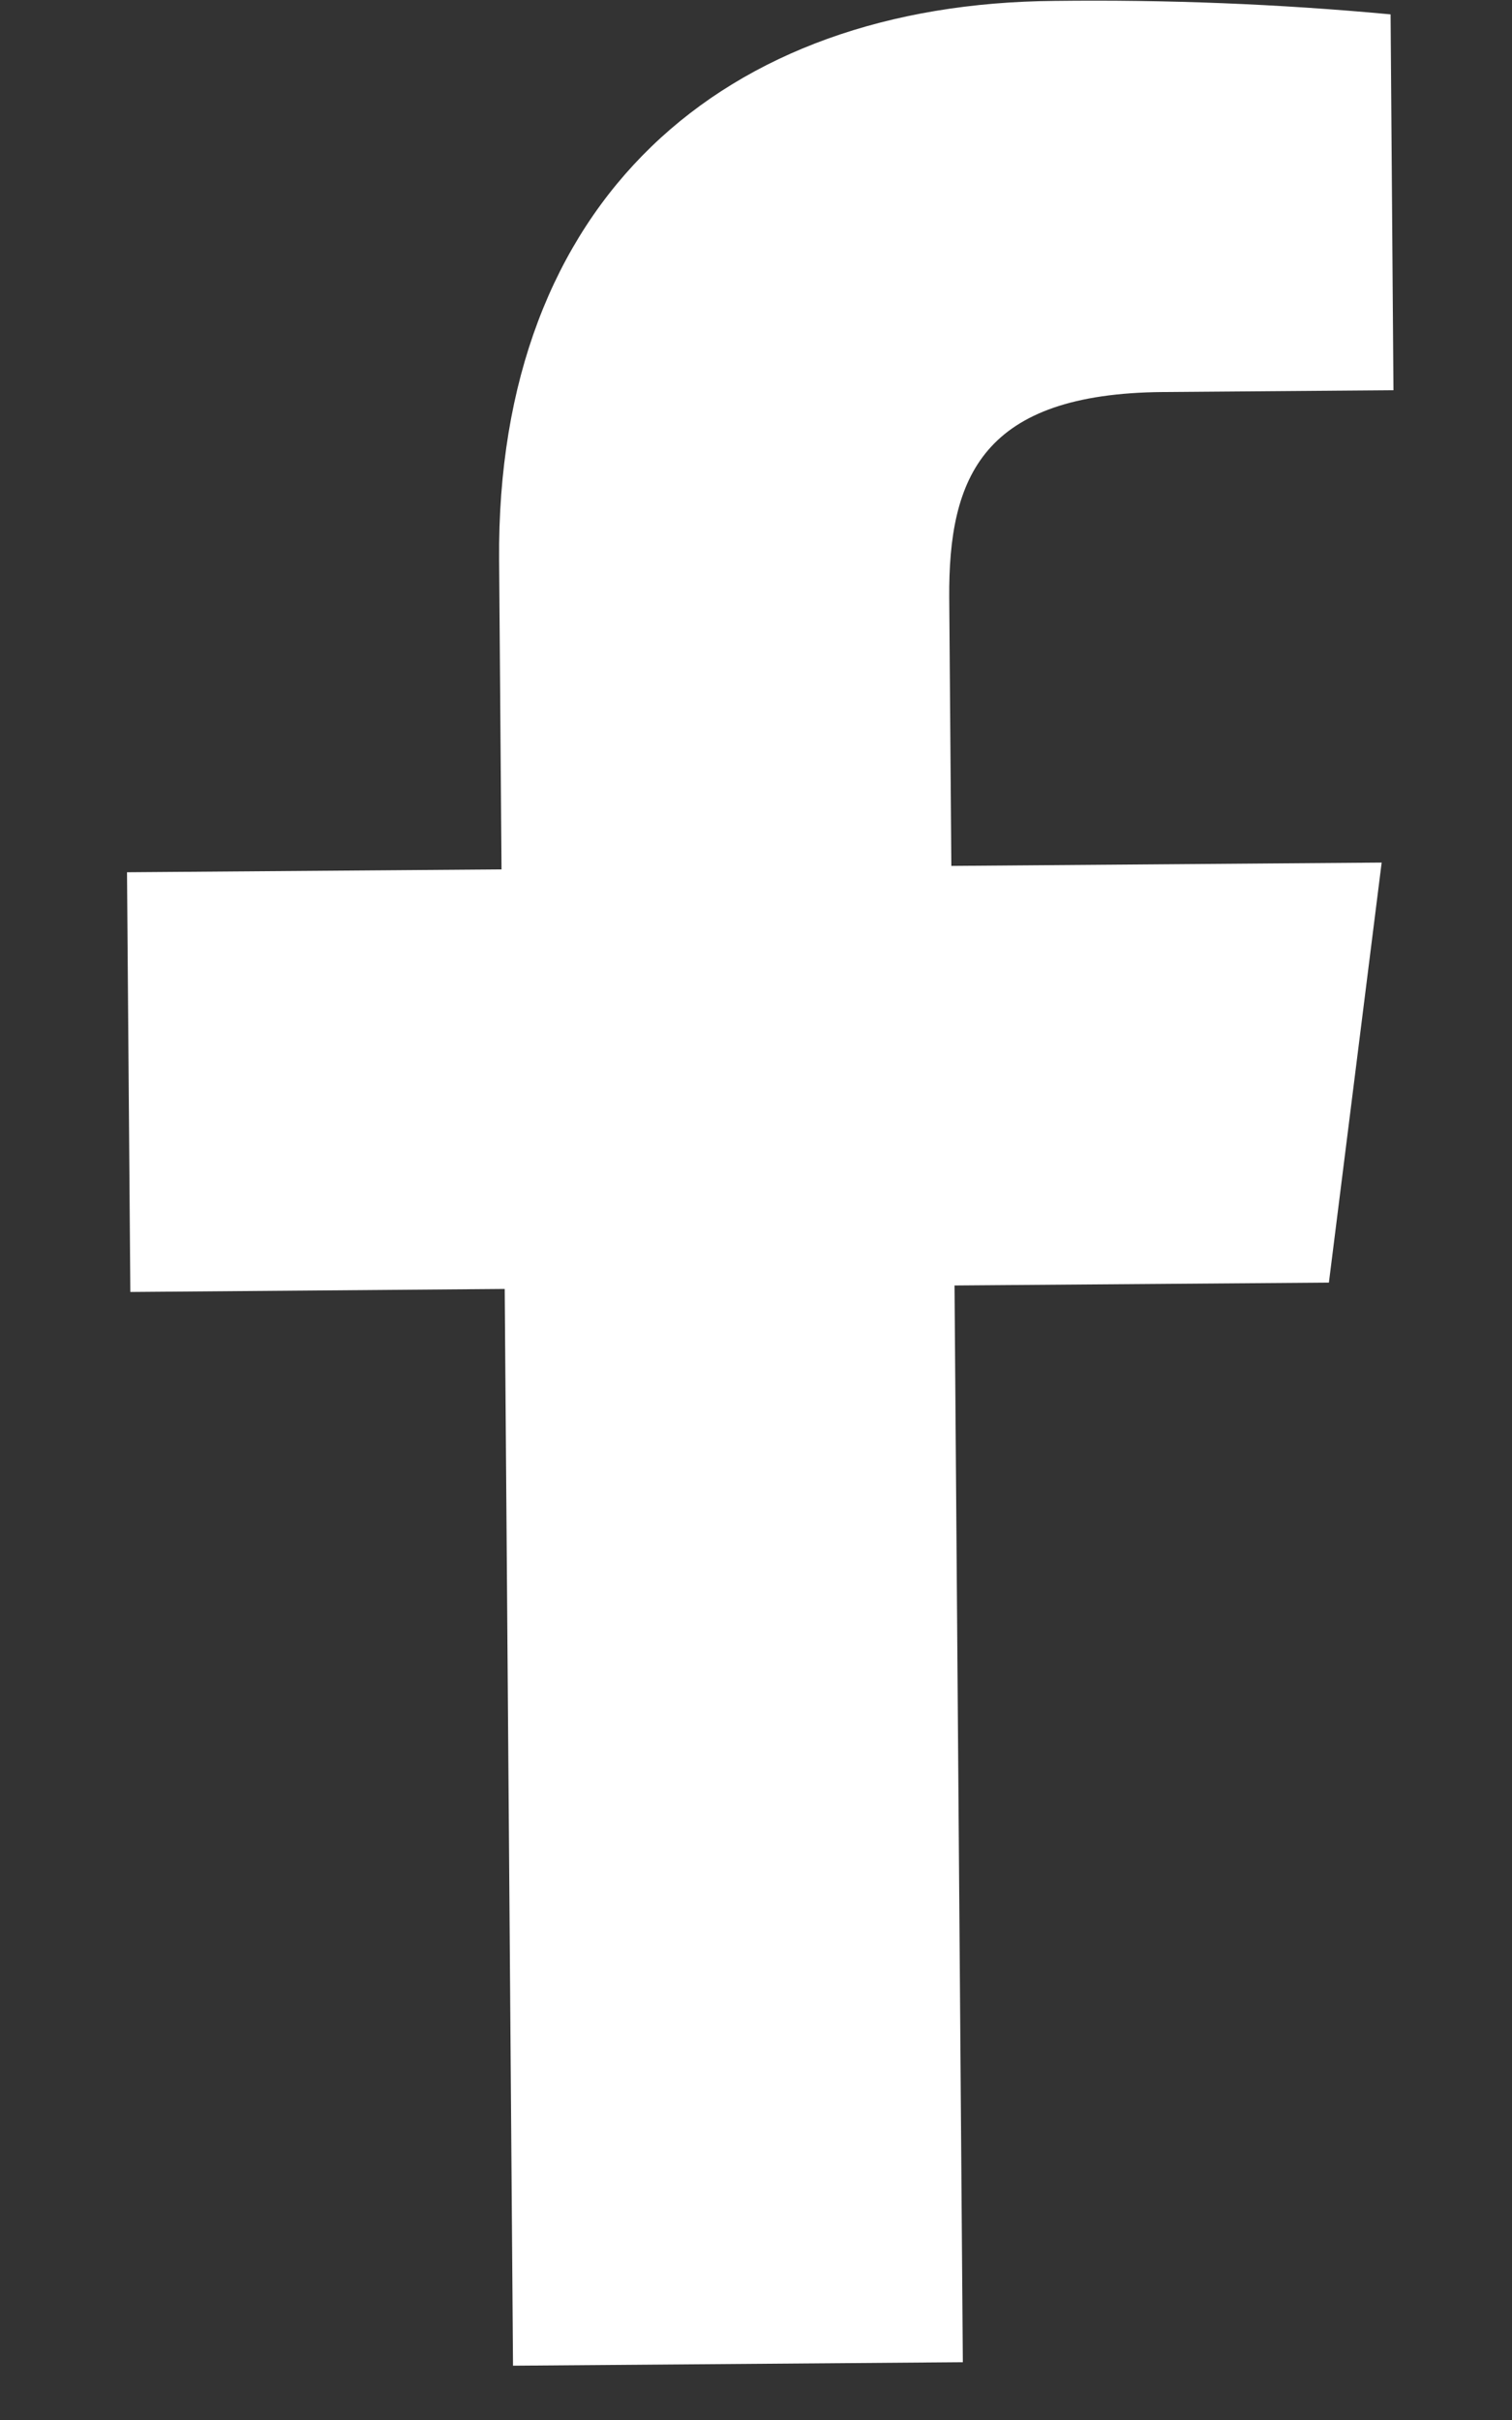 <svg xmlns="http://www.w3.org/2000/svg" width="10" height="16" viewBox="0 0 10 16" fill="none"><rect x="0" y="0" width="10" height="16" fill="#333333" stroke="none"/><path d="M6.368 15.618L6.313 8.499L8.789 8.48L9.138 5.703L6.292 5.725L6.278 3.954C6.272 3.151 6.5 2.601 7.693 2.592L9.216 2.58L9.197 0.095C8.458 0.026 7.717 -0.003 6.975 0.006C4.783 0.023 3.282 1.324 3.301 3.702L3.317 5.748L0.84 5.767L0.862 8.542L3.338 8.522L3.393 15.641L6.368 15.618Z" fill="white"></path></svg>